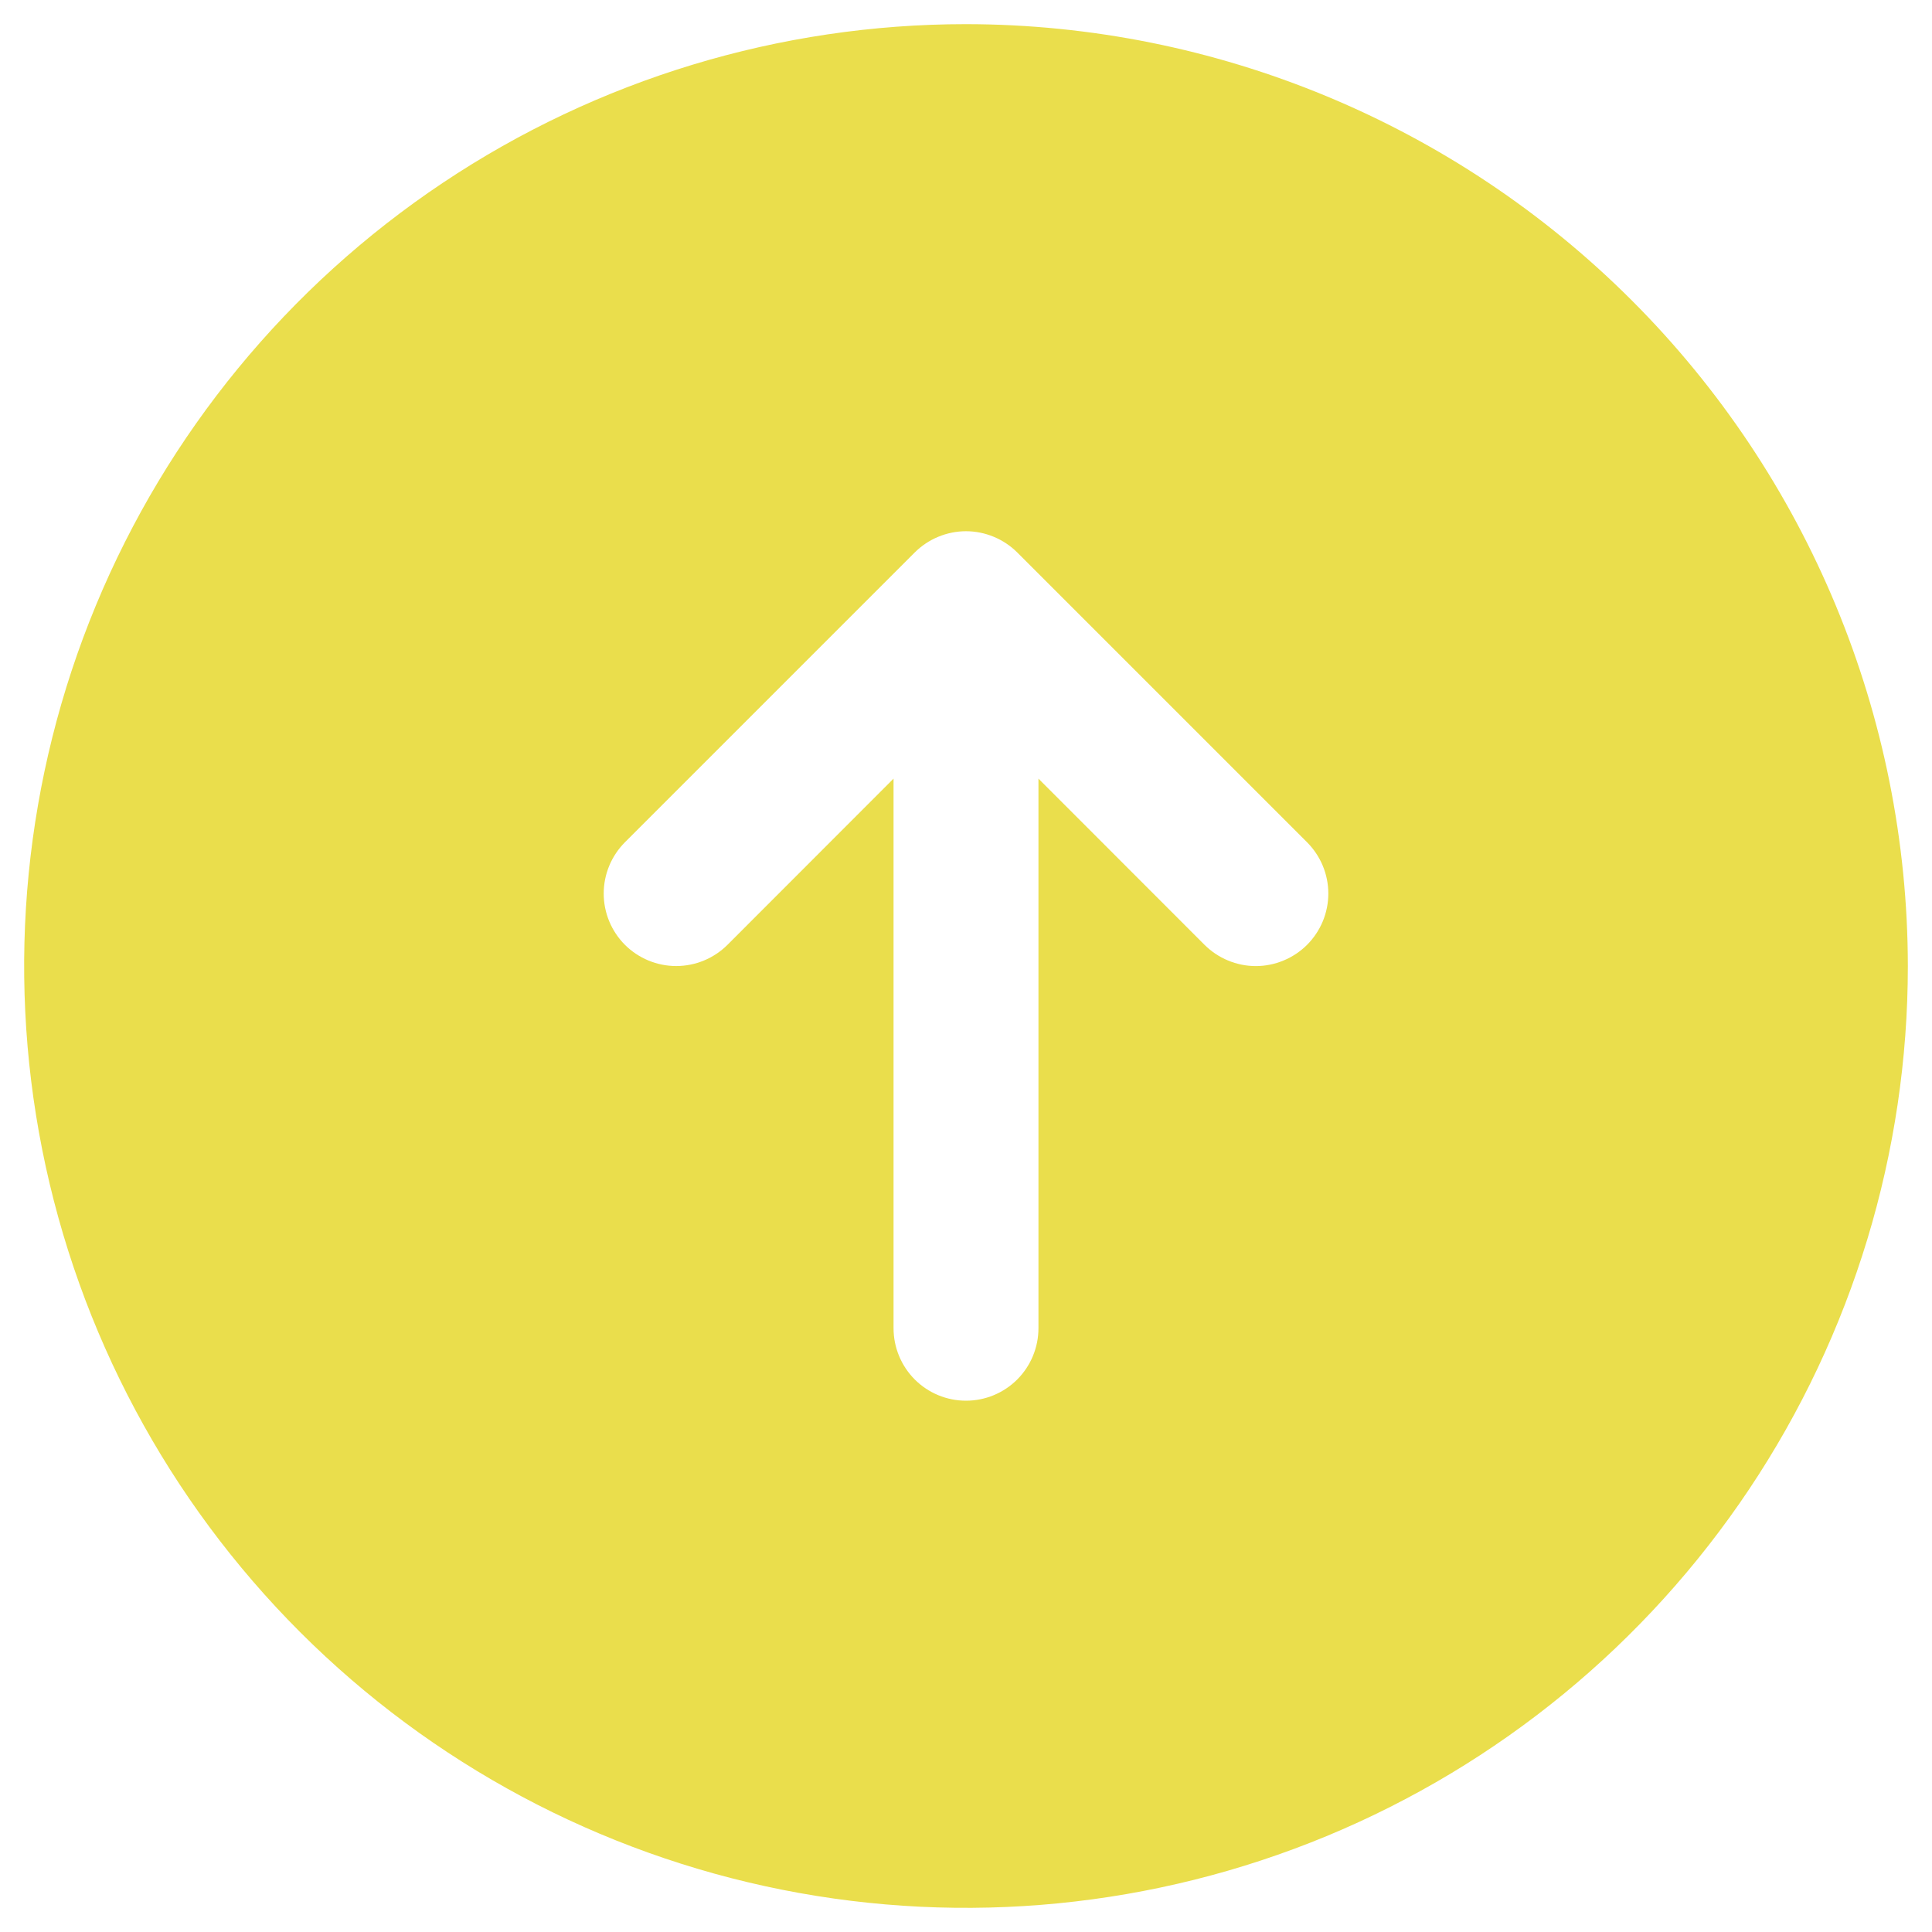 <svg width="50" height="50" viewBox="0 0 50 50" fill="none" xmlns="http://www.w3.org/2000/svg">
<g clip-path="url(#clip0_75_355)">
<path d="M25 0.625C20.179 0.625 15.466 2.055 11.458 4.733C7.45 7.411 4.325 11.218 2.48 15.672C0.636 20.126 0.153 25.027 1.093 29.755C2.034 34.484 4.355 38.827 7.764 42.236C11.173 45.645 15.516 47.966 20.245 48.907C24.973 49.847 29.874 49.364 34.328 47.52C38.782 45.675 42.589 42.55 45.267 38.542C47.945 34.534 49.375 29.821 49.375 25C49.368 18.537 46.798 12.341 42.228 7.772C37.658 3.202 31.463 0.632 25 0.625ZM33.827 24.452C33.652 24.626 33.446 24.764 33.218 24.858C32.99 24.953 32.746 25.002 32.5 25.002C32.254 25.002 32.01 24.953 31.782 24.858C31.554 24.764 31.348 24.626 31.173 24.452L26.875 20.151V34.375C26.875 34.872 26.677 35.349 26.326 35.701C25.974 36.053 25.497 36.25 25 36.25C24.503 36.25 24.026 36.053 23.674 35.701C23.323 35.349 23.125 34.872 23.125 34.375V20.151L18.827 24.452C18.475 24.803 17.998 25.001 17.5 25.001C17.003 25.001 16.525 24.803 16.173 24.452C15.822 24.1 15.624 23.623 15.624 23.125C15.624 22.627 15.822 22.15 16.173 21.798L23.673 14.298C23.848 14.124 24.054 13.986 24.282 13.892C24.51 13.797 24.754 13.748 25 13.748C25.246 13.748 25.49 13.797 25.718 13.892C25.946 13.986 26.152 14.124 26.327 14.298L33.827 21.798C34.001 21.973 34.139 22.179 34.234 22.407C34.328 22.635 34.377 22.879 34.377 23.125C34.377 23.371 34.328 23.615 34.234 23.843C34.139 24.071 34.001 24.277 33.827 24.452Z" fill="#EADE4C"/>
</g>
<defs>
<clipPath id="clip0_75_355">
<rect width="50" height="50" fill="white"/>
</clipPath>
</defs>
</svg>
